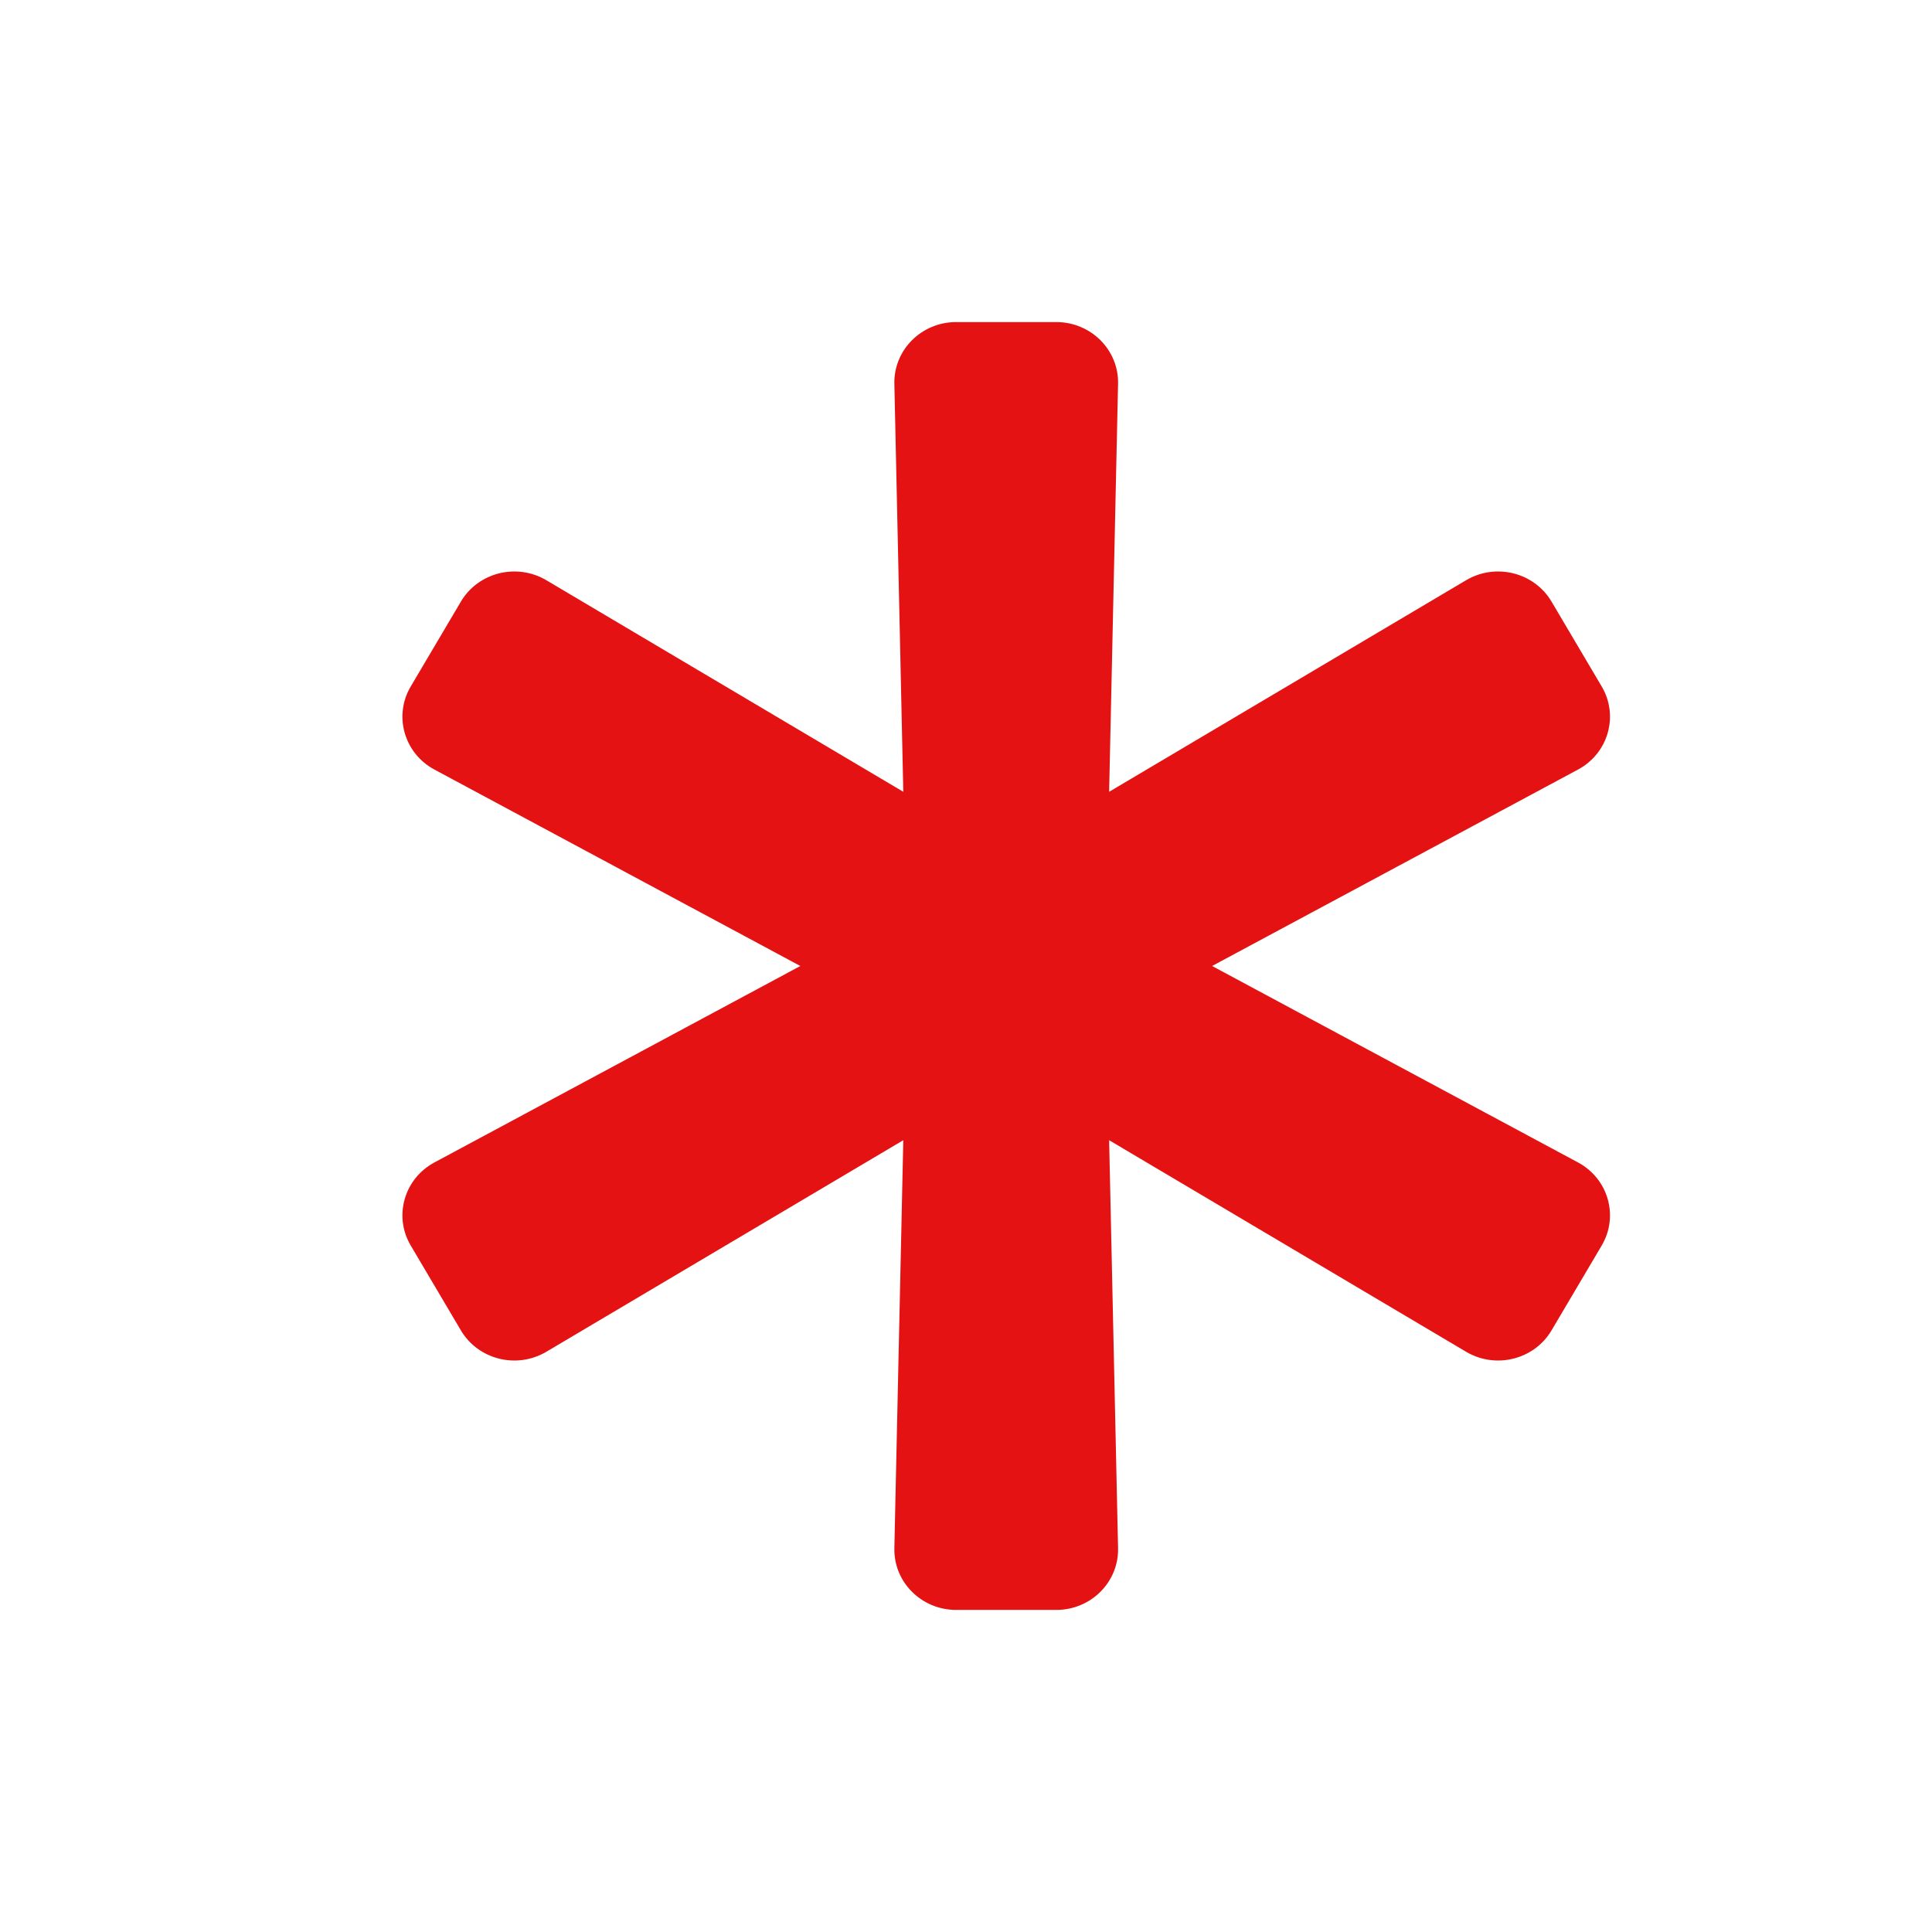 <svg height="24" viewBox="0 0 24 24" width="24" xmlns="http://www.w3.org/2000/svg"><g fill="none" fill-rule="evenodd"><path d="m0 0h24v24h-24z" fill="#d8d8d8" opacity="0"/><path d="m19.602 14.44-4.545-2.44 4.545-2.44c.377-.202.51-.668.295-1.032l-.623-1.054c-.215-.364-.694-.484-1.062-.266l-4.434 2.628.111-5.069c.009-.42-.337-.766-.767-.766h-1.245c-.43 0-.776.346-.767.766l.111 5.069-4.434-2.628c-.368-.218-.847-.098-1.062.266l-.623 1.054c-.215.364-.082.83.295 1.032l4.545 2.44-4.545 2.44c-.377.202-.51.668-.295 1.032l.623 1.054c.215.364.694.484 1.062.266l4.434-2.628-.111 5.069c-.009.42.337.766.767.766h1.245c.43 0 .776-.346.767-.766l-.111-5.069 4.434 2.628c.368.218.847.098 1.062-.266l.623-1.054c.215-.364.082-.83-.295-1.032z" fill="#e41212" fill-rule="nonzero"/></g></svg>